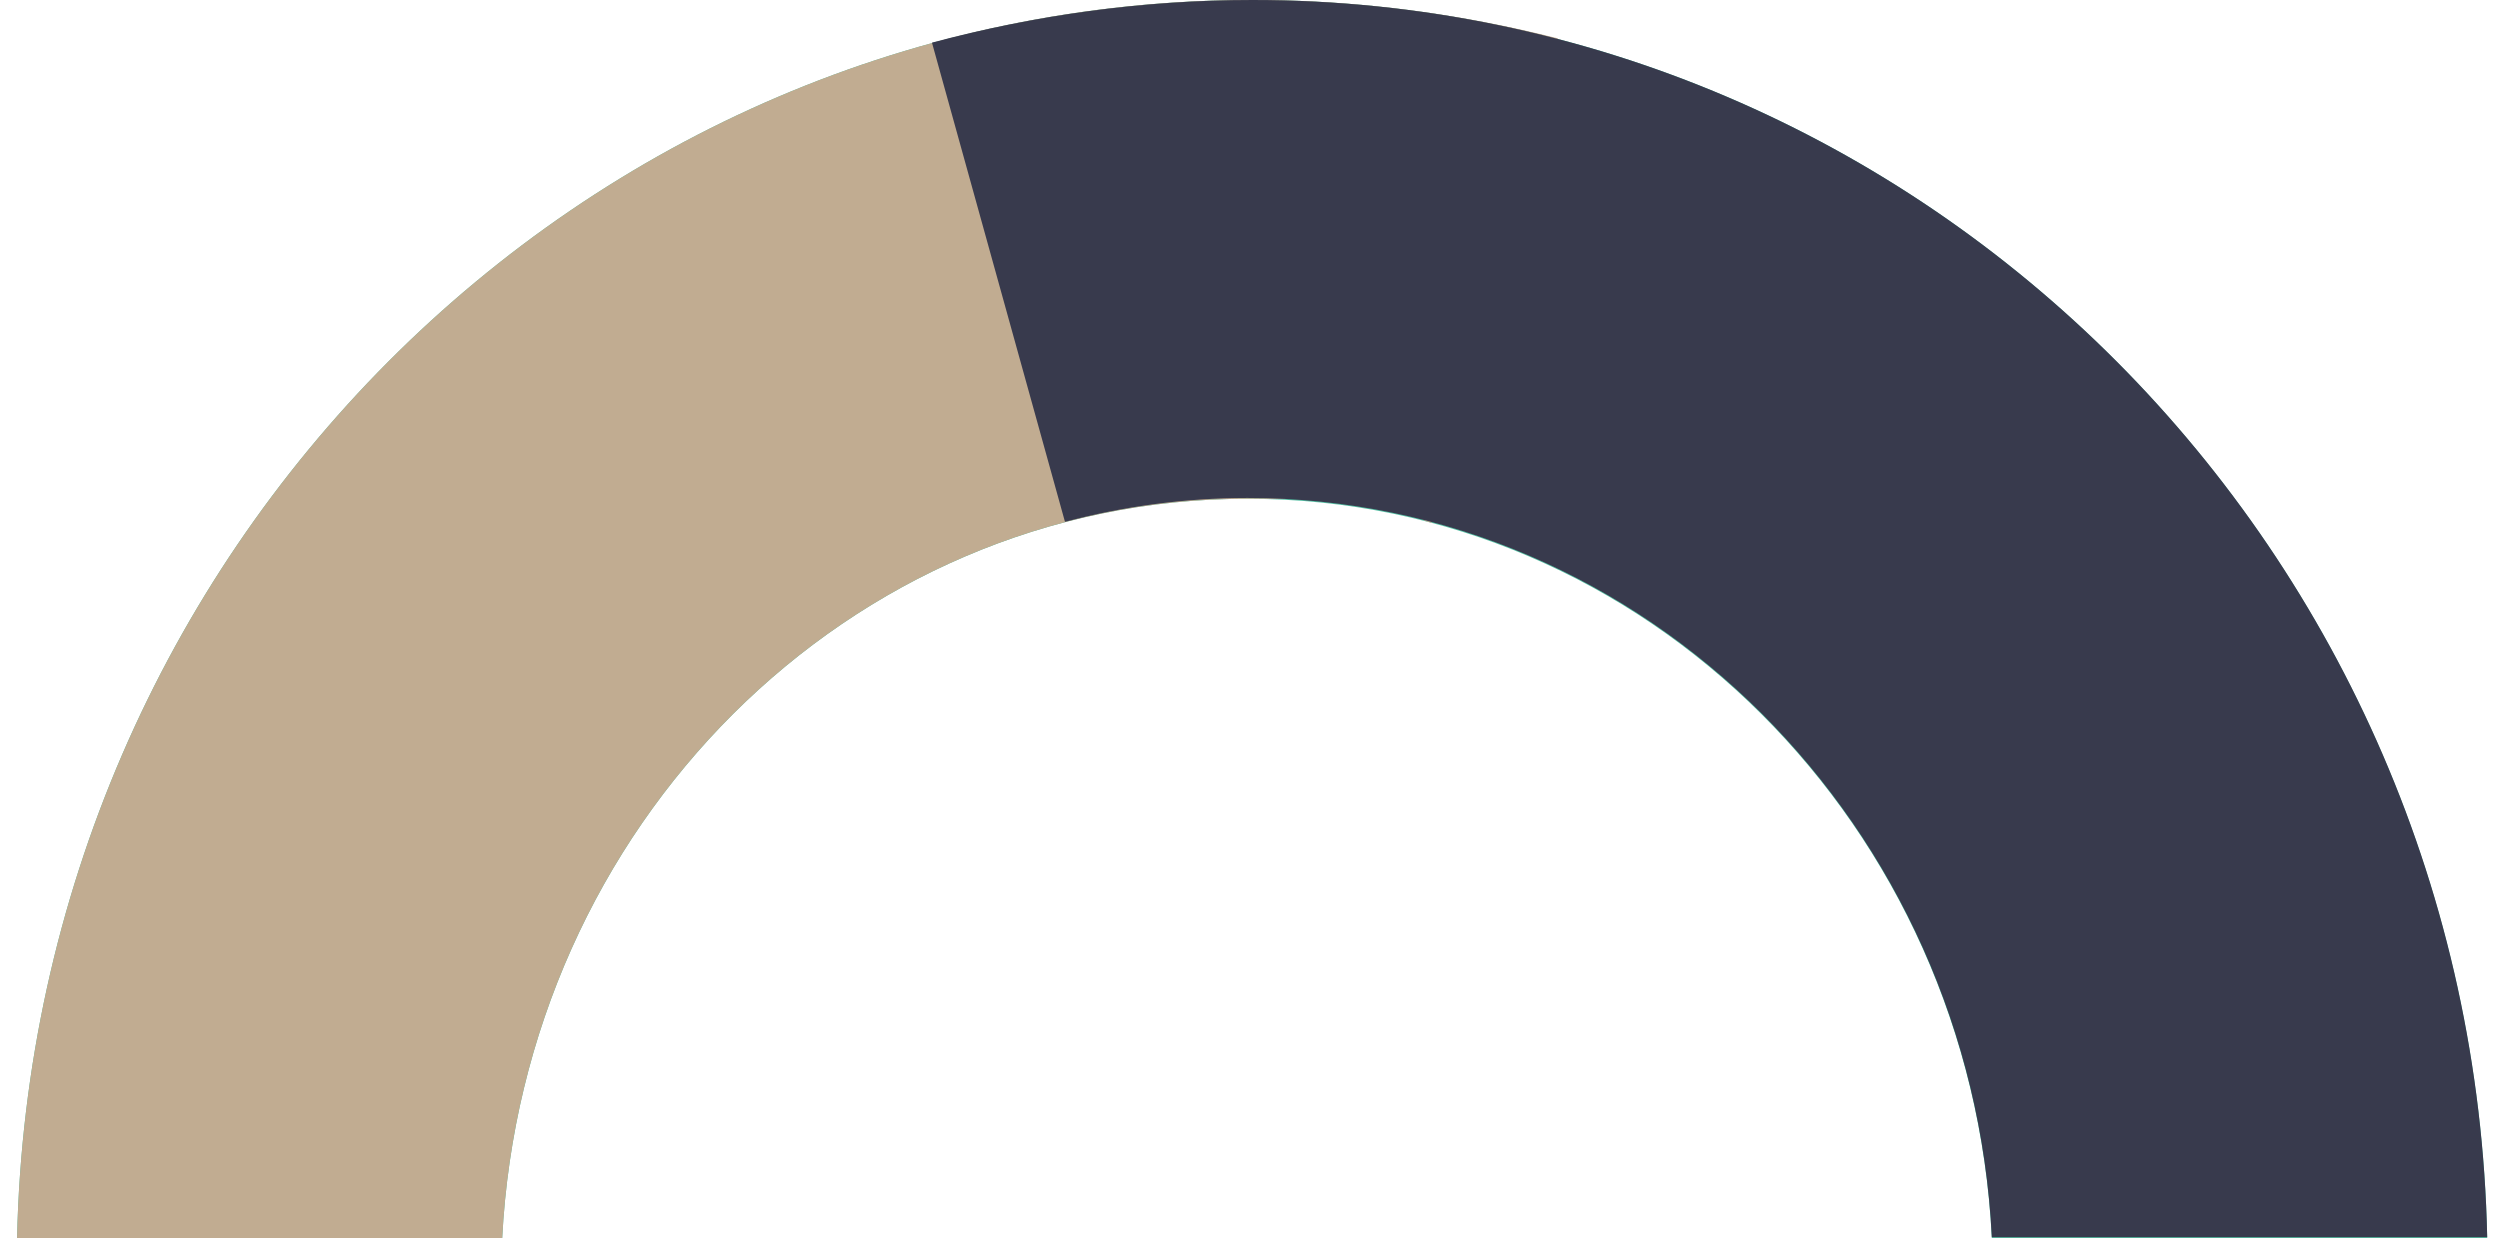 <?xml version="1.0" encoding="UTF-8"?>
<svg xmlns="http://www.w3.org/2000/svg" version="1.1" viewBox="0 0 293.2 145.2">
  <defs>
    <style>
      .cls-1 {
        fill: #c1ac91;
      }

      .cls-2 {
        fill: #55c0a4;
      }

      .cls-3 {
        fill: #383a4d;
      }
    </style>
  </defs>
  <!-- Generator: Adobe Illustrator 28.6.0, SVG Export Plug-In . SVG Version: 1.2.0 Build 709)  -->
  <g>
    <g id="Layer_1">
      <g id="Layer_1-2" data-name="Layer_1">
        <g id="Layer_1-2">
          <g>
            <g>
              <path class="cls-2" d="M146.3,58.5c46.7,0,84.9,38.4,87.3,86.7h58.1C290,64.7,225.8,0,146.9,0S3.8,64.7,2,145.2h56.9c2.5-48.3,40.6-86.7,87.3-86.7h0Z"/>
              <path class="cls-1" d="M167.9,61.3l14.8-56.8c-11.5-2.9-23.5-4.5-35.8-4.5C68,0,3.8,64.7,2,145.2h56.9c2.5-48.3,40.6-86.7,87.3-86.7s14.7,1,21.6,2.8h0Z"/>
            </g>
            <path class="cls-3" d="M146.9,0c-13,0-25.6,1.8-37.6,5l15.6,56.2c6.8-1.8,14-2.8,21.4-2.8,46.7,0,84.9,38.4,87.3,86.7h58.1C290,64.7,225.8,0,146.9,0Z"/>
          </g>
        </g>
      </g>
    </g>
  </g>
</svg>